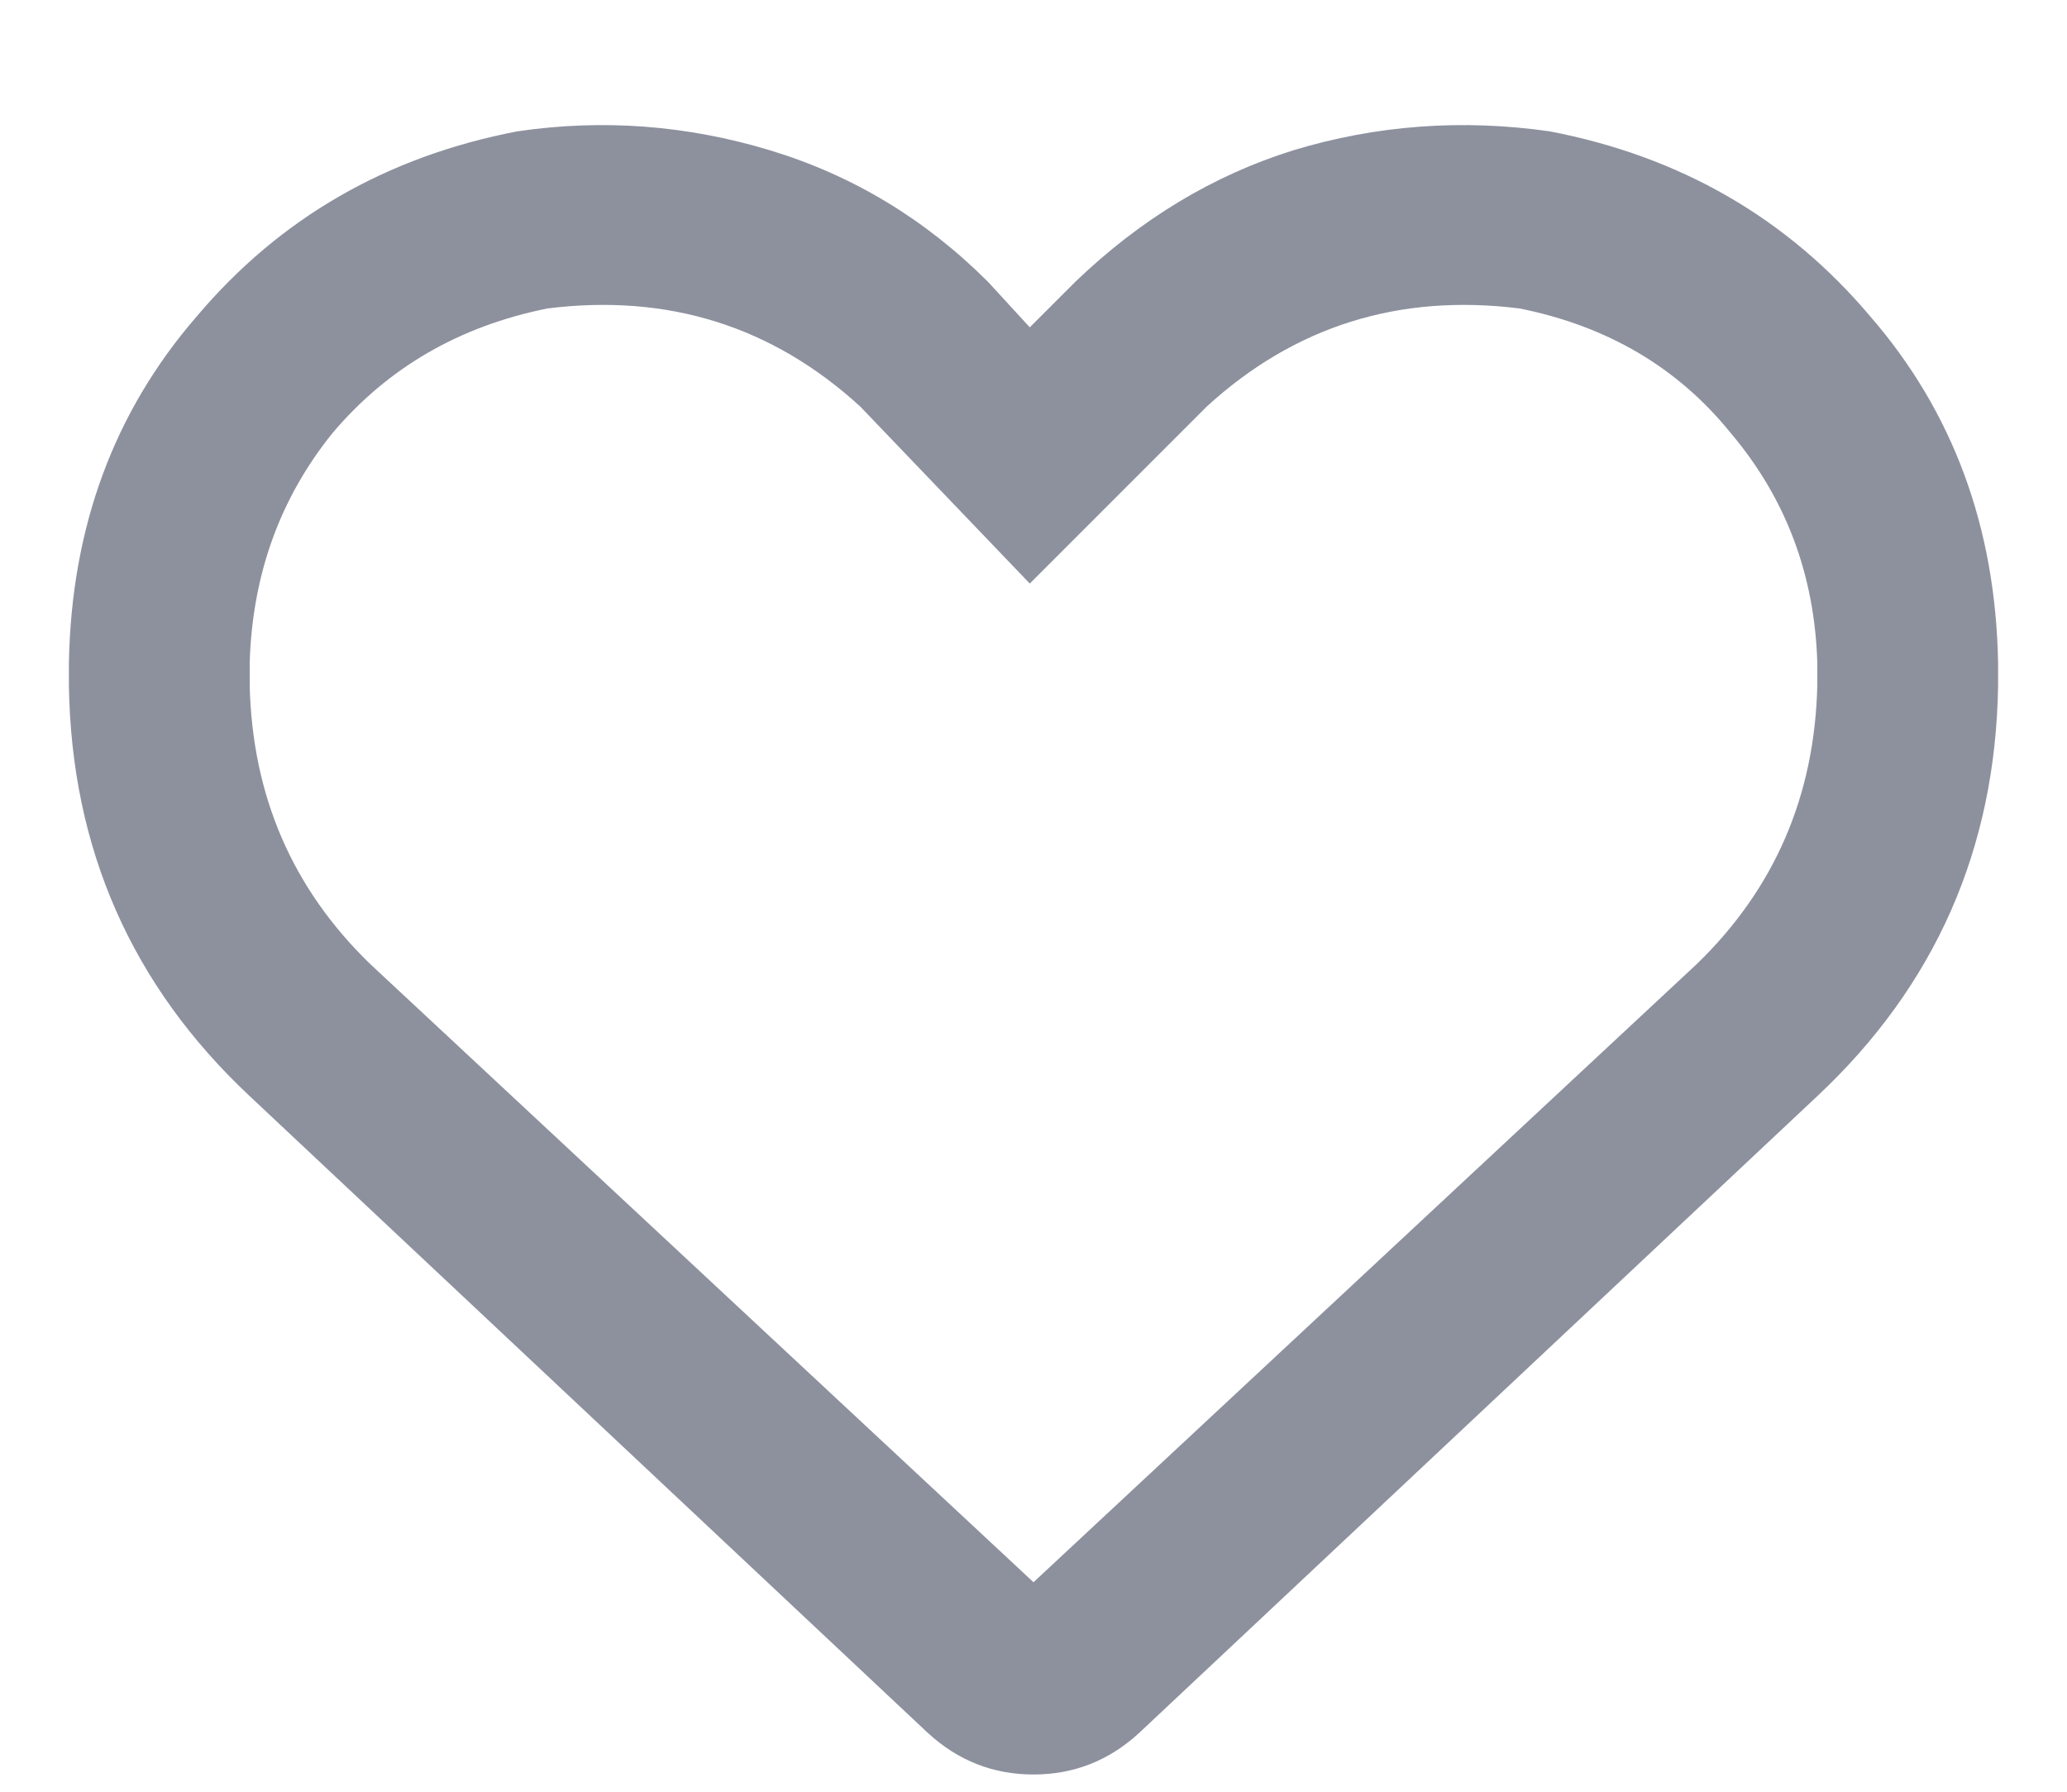 <svg width="15" height="13" viewBox="0 0 15 13" fill="none" xmlns="http://www.w3.org/2000/svg">
<path d="M7.172 2.047L7.473 2.375L7.801 2.047C8.275 1.591 8.803 1.272 9.387 1.09C9.988 0.908 10.608 0.862 11.246 0.953C12.194 1.135 12.969 1.582 13.57 2.293C14.172 2.986 14.482 3.824 14.5 4.809V4.973C14.482 6.158 14.044 7.151 13.188 7.953L8.266 12.574C8.047 12.775 7.792 12.875 7.5 12.875C7.208 12.875 6.953 12.775 6.734 12.574L1.812 7.953C0.956 7.151 0.518 6.158 0.5 4.973V4.809C0.518 3.824 0.828 2.986 1.43 2.293C2.031 1.582 2.806 1.135 3.754 0.953C4.374 0.862 4.984 0.908 5.586 1.09C6.188 1.272 6.716 1.591 7.172 2.047C7.154 2.047 7.154 2.047 7.172 2.047ZM7.473 4.234L6.242 2.949C5.604 2.366 4.848 2.129 3.973 2.238C3.335 2.366 2.815 2.667 2.414 3.141C2.031 3.615 1.831 4.171 1.812 4.809V4.973C1.831 5.775 2.122 6.449 2.688 6.996L7.5 11.48L12.312 6.996C12.878 6.449 13.169 5.775 13.188 4.973V4.809C13.169 4.171 12.96 3.615 12.559 3.141C12.176 2.667 11.665 2.366 11.027 2.238C10.152 2.129 9.396 2.366 8.758 2.949L7.473 4.234Z" fill="#8D919E"/>
</svg>
